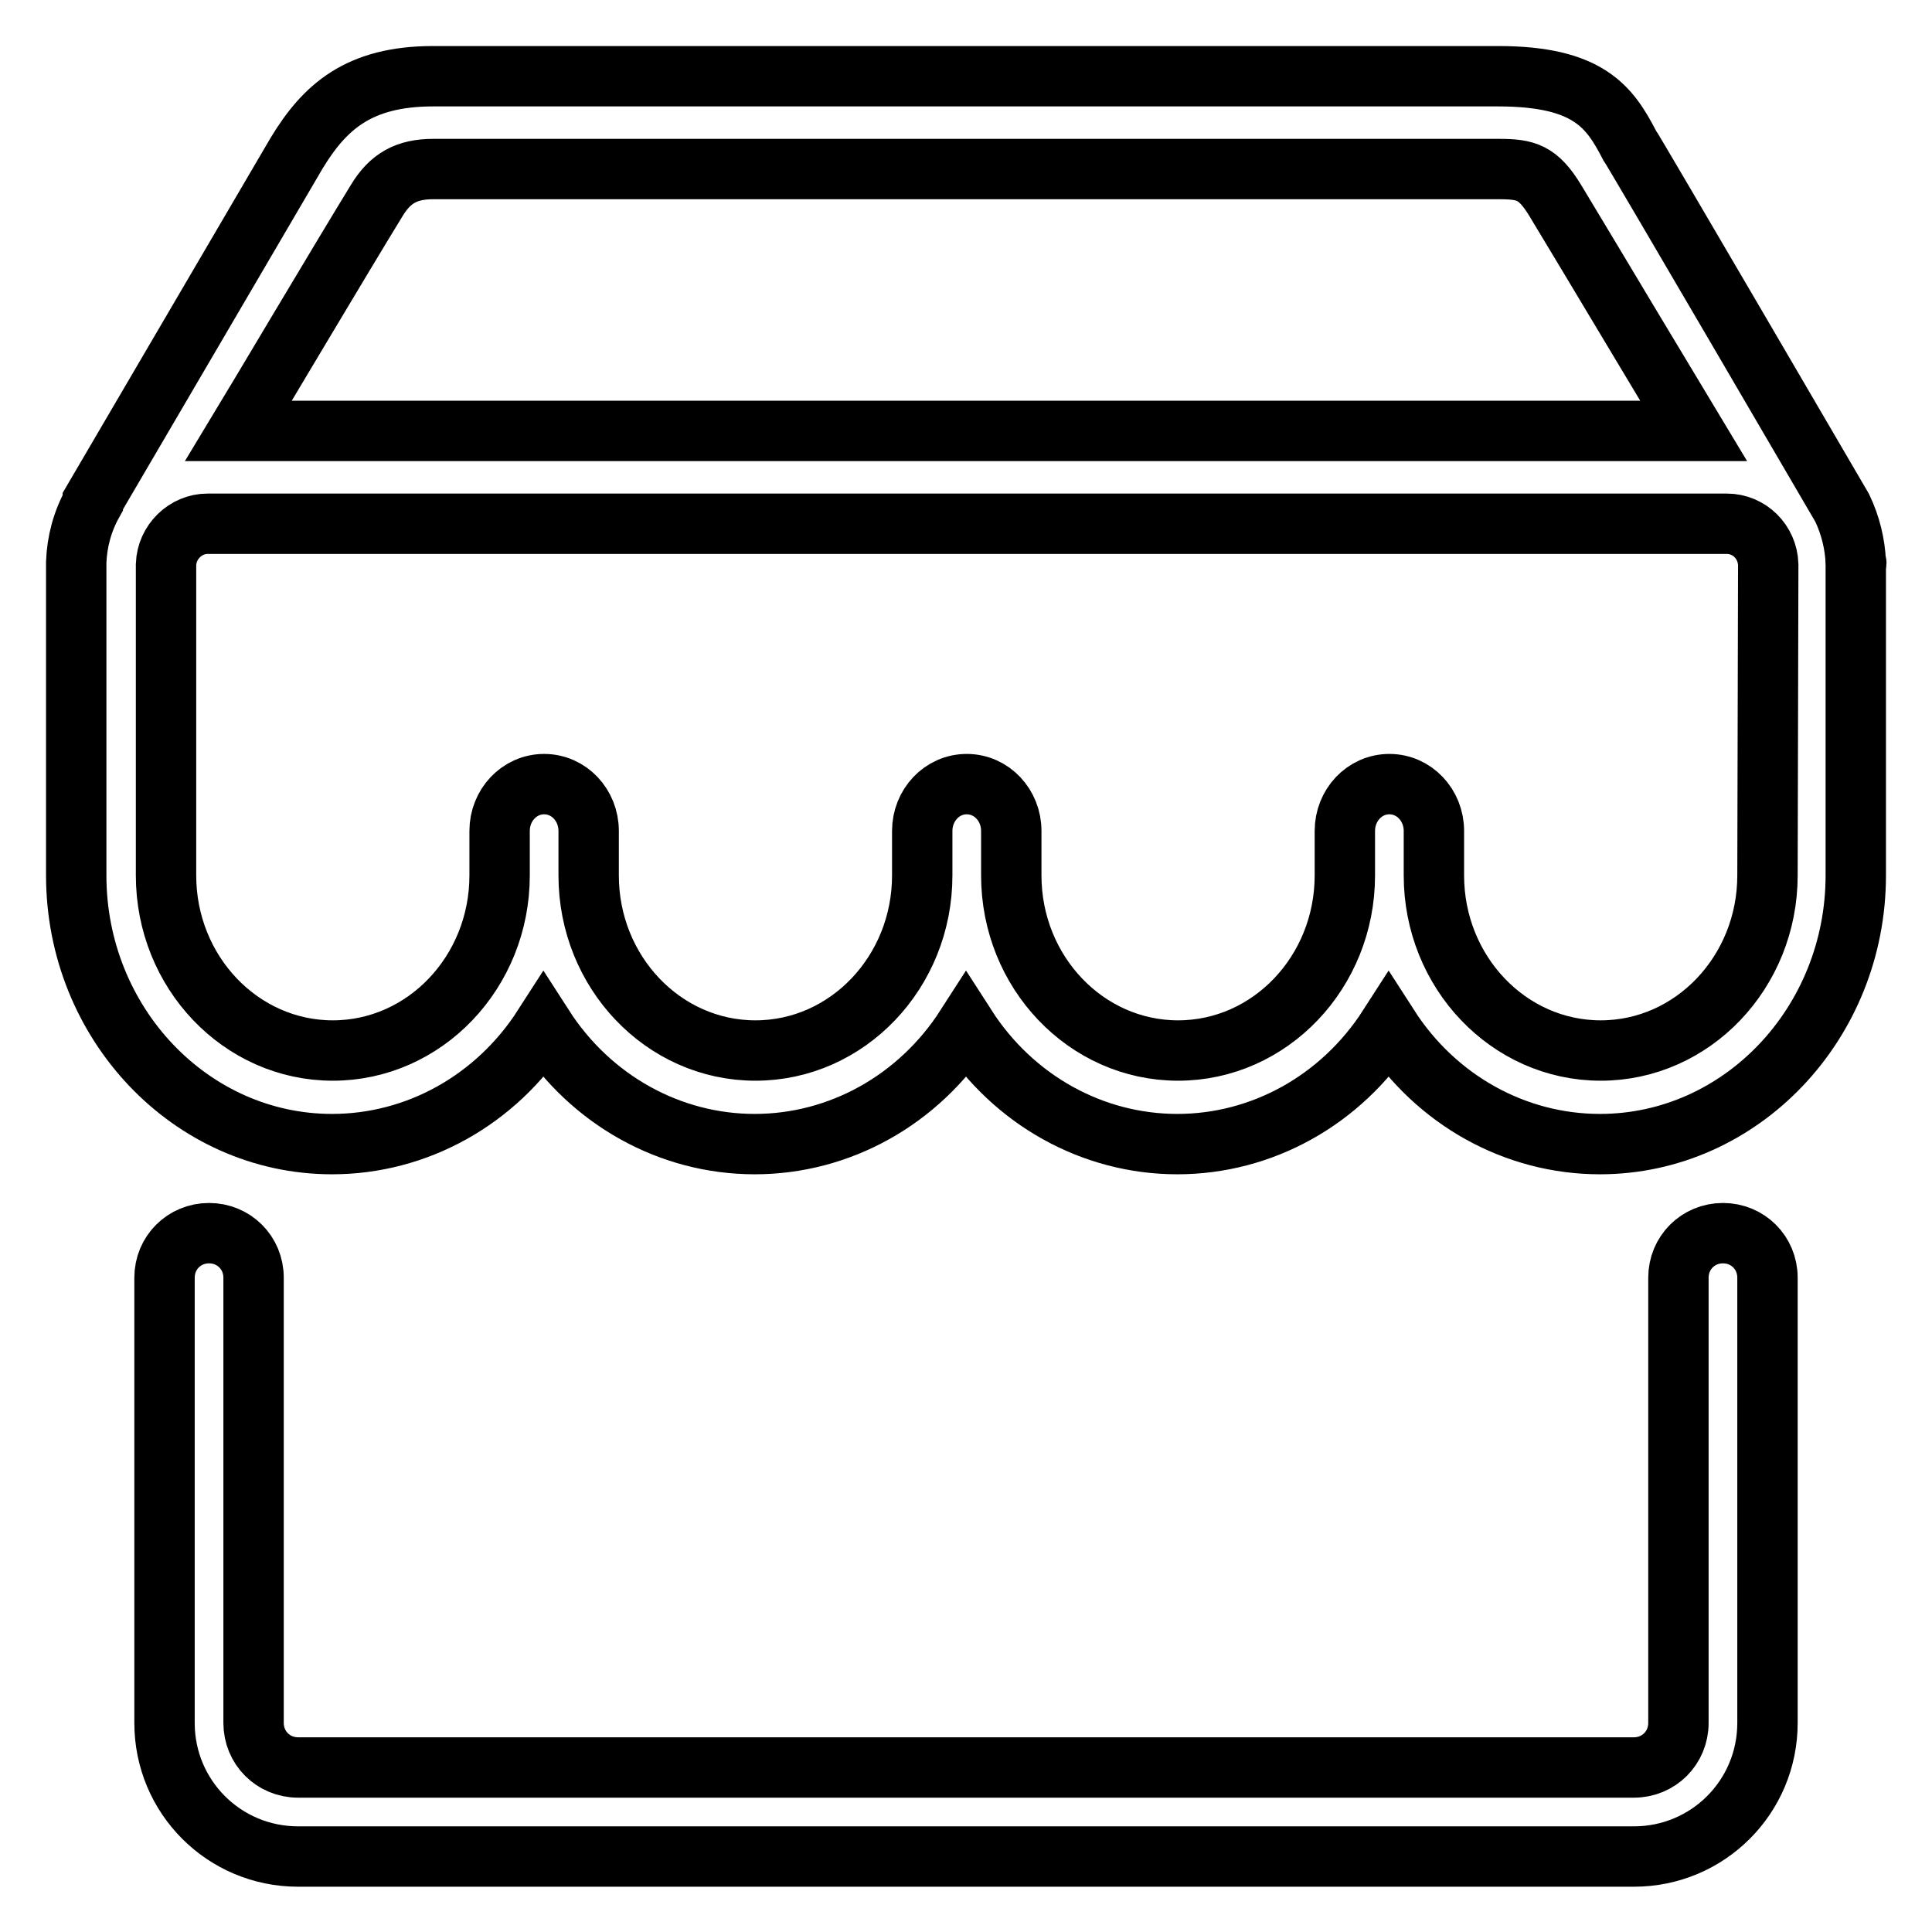 <?xml version="1.0" encoding="utf-8"?>
<!-- Svg Vector Icons : http://www.onlinewebfonts.com/icon -->
<!DOCTYPE svg PUBLIC "-//W3C//DTD SVG 1.1//EN" "http://www.w3.org/Graphics/SVG/1.1/DTD/svg11.dtd">
<svg version="1.1" xmlns="http://www.w3.org/2000/svg" xmlns:xlink="http://www.w3.org/1999/xlink" x="0px" y="0px" viewBox="0 0 256 256" enable-background="new 0 0 256 256" xml:space="preserve">
<g> <path stroke-width="8" fill-opacity="0" stroke="#000000"  d="M228.3,163.4c-3.3,0-5.9,2.6-5.9,5.9v59c0,3.3-2.6,5.9-5.9,5.9h-177c-3.3,0-5.9-2.6-5.9-5.9v-59 c0-3.3-2.6-5.9-5.9-5.9s-5.9,2.6-5.9,5.9v59c0,9.8,7.9,17.7,17.7,17.7h177c9.8,0,17.7-7.9,17.7-17.7v-59 C234.2,166,231.6,163.4,228.3,163.4L228.3,163.4z M245.9,74.5c-0.1-2.4-0.7-4.9-1.8-7.2l0,0c0,0-27.9-47.8-28.2-48.1 c-2.6-5-5.4-9.1-17.4-9.1H57.4c-9.9,0-14.4,4.1-18.1,10.2l-27,46.1l0,0.1v0.1c-1.4,2.5-2.1,5.2-2.2,7.9c0,0.1,0,0.1,0,0.2V116 c0,19.6,15.2,35.6,33.9,35.6c11.2,0,21.7-5.8,28-15.6c6.3,9.8,16.8,15.6,28,15.6c11.2,0,21.7-5.8,28-15.6 c6.3,9.8,16.8,15.6,28,15.6c11.2,0,21.7-5.8,28-15.6c6.3,9.8,16.8,15.6,28,15.6c18.7,0,33.9-16,33.9-35.6V74.8 C246,74.7,246,74.6,245.9,74.5L245.9,74.5z M49.9,26.6c1.8-3,4-4.2,7.5-4.2h141.2c3.6,0,5.2,0.4,7.5,4.2 c4.3,7.1,16.3,27.2,18.3,30.5H31.6C33.6,53.8,45.6,33.6,49.9,26.6L49.9,26.6z M234.2,116c0,12.8-9.9,23.2-22.1,23.2 c-12.2,0-22.1-10.4-22.1-23.2v-5.9c0-3.4-2.6-6.2-5.9-6.2c-3.3,0-5.9,2.8-5.9,6.2v5.9c0,12.8-9.9,23.2-22.1,23.2 c-12.2,0-22.1-10.4-22.1-23.2v-5.9c0-3.4-2.6-6.2-5.9-6.2c-3.3,0-5.9,2.8-5.9,6.2v5.9c0,12.8-9.9,23.2-22.1,23.2 c-12.2,0-22.1-10.4-22.1-23.2v-5.9c0-3.4-2.6-6.2-5.9-6.2c-3.3,0-5.9,2.8-5.9,6.2v5.9c0,12.8-9.9,23.2-22.1,23.2 c-12.2,0-22.1-10.4-22.1-23.2V74.8c0.1-3,2.6-5.4,5.5-5.4h201.3c3,0,5.4,2.4,5.5,5.4L234.2,116L234.2,116z"/></g>
</svg>